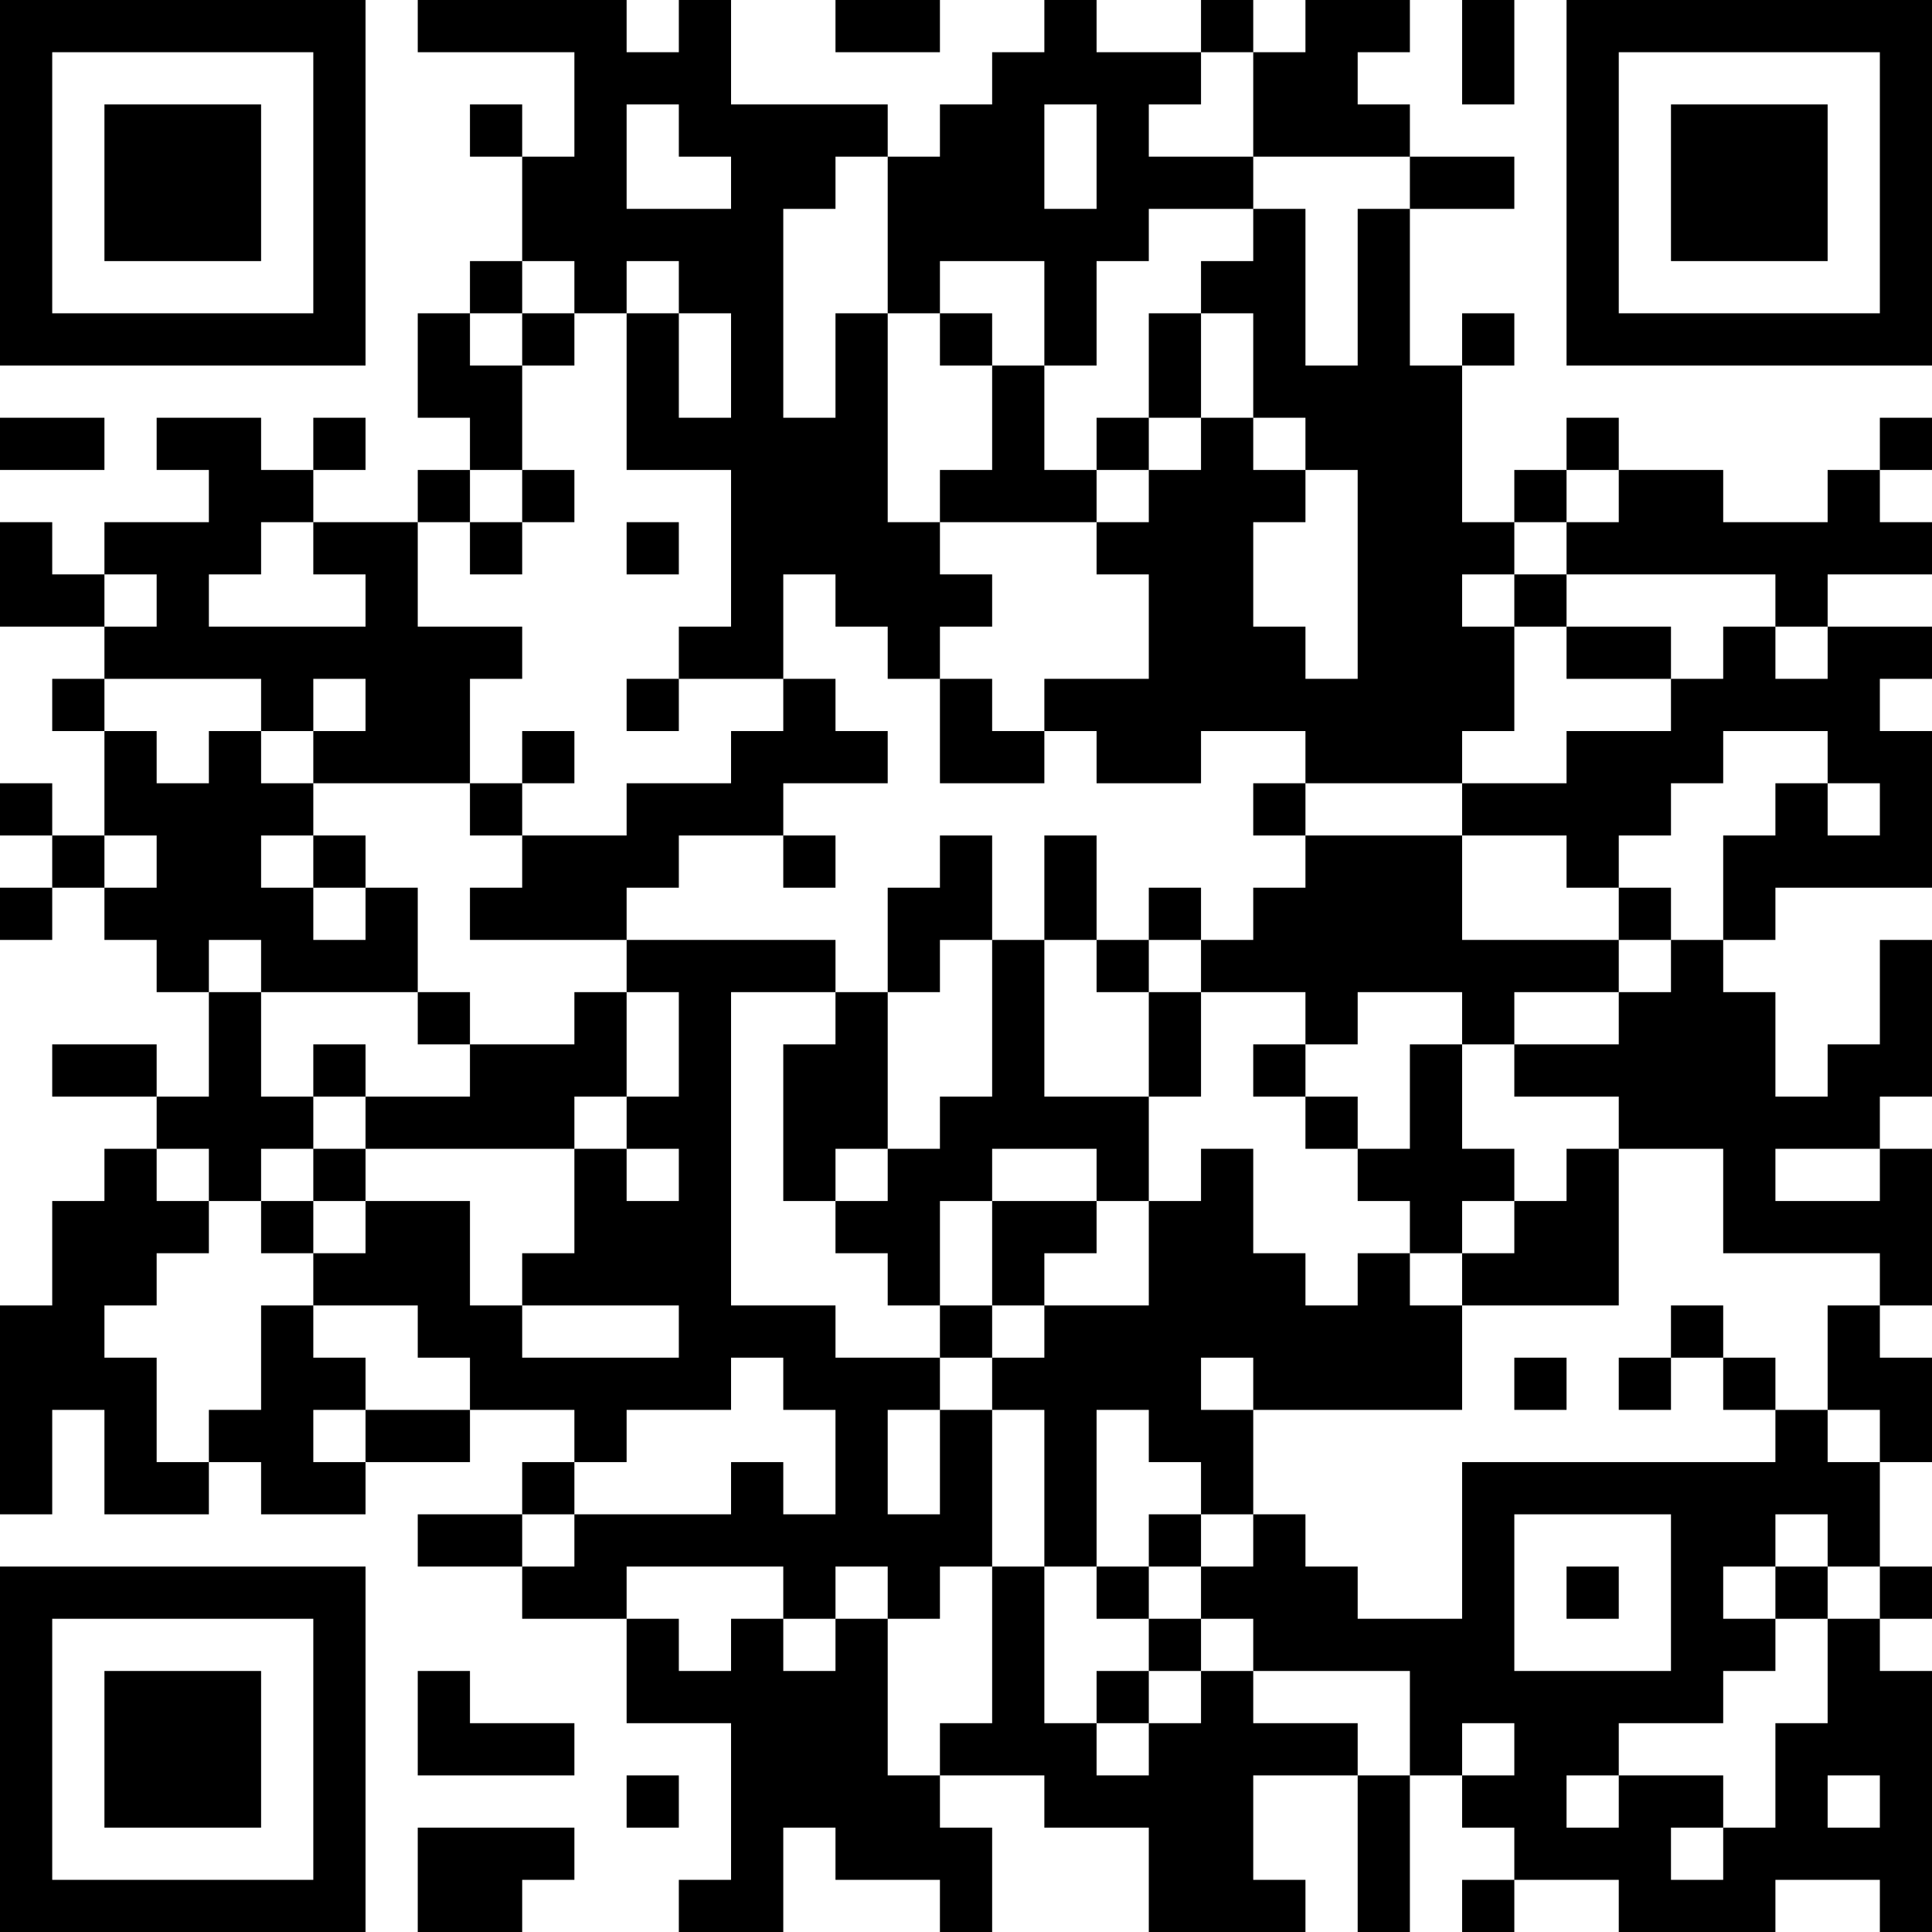 <?xml version="1.0" encoding="UTF-8"?>
<svg xmlns="http://www.w3.org/2000/svg" version="1.1" width="250" height="250" viewBox="0 0 250 250"><rect x="0" y="0" width="250" height="250" fill="#ffffff"/><g transform="scale(6.757)"><g transform="translate(0,0)"><path fill-rule="evenodd" d="M8 0L8 1L11 1L11 3L10 3L10 2L9 2L9 3L10 3L10 5L9 5L9 6L8 6L8 8L9 8L9 9L8 9L8 10L6 10L6 9L7 9L7 8L6 8L6 9L5 9L5 8L3 8L3 9L4 9L4 10L2 10L2 11L1 11L1 10L0 10L0 12L2 12L2 13L1 13L1 14L2 14L2 16L1 16L1 15L0 15L0 16L1 16L1 17L0 17L0 18L1 18L1 17L2 17L2 18L3 18L3 19L4 19L4 21L3 21L3 20L1 20L1 21L3 21L3 22L2 22L2 23L1 23L1 25L0 25L0 29L1 29L1 27L2 27L2 29L4 29L4 28L5 28L5 29L7 29L7 28L9 28L9 27L11 27L11 28L10 28L10 29L8 29L8 30L10 30L10 31L12 31L12 33L14 33L14 36L13 36L13 37L15 37L15 35L16 35L16 36L18 36L18 37L19 37L19 35L18 35L18 34L20 34L20 35L22 35L22 37L25 37L25 36L24 36L24 34L26 34L26 37L27 37L27 34L28 34L28 35L29 35L29 36L28 36L28 37L29 37L29 36L31 36L31 37L34 37L34 36L36 36L36 37L37 37L37 32L36 32L36 31L37 31L37 30L36 30L36 28L37 28L37 26L36 26L36 25L37 25L37 22L36 22L36 21L37 21L37 18L36 18L36 20L35 20L35 21L34 21L34 19L33 19L33 18L34 18L34 17L37 17L37 14L36 14L36 13L37 13L37 12L35 12L35 11L37 11L37 10L36 10L36 9L37 9L37 8L36 8L36 9L35 9L35 10L33 10L33 9L31 9L31 8L30 8L30 9L29 9L29 10L28 10L28 7L29 7L29 6L28 6L28 7L27 7L27 4L29 4L29 3L27 3L27 2L26 2L26 1L27 1L27 0L25 0L25 1L24 1L24 0L23 0L23 1L21 1L21 0L20 0L20 1L19 1L19 2L18 2L18 3L17 3L17 2L14 2L14 0L13 0L13 1L12 1L12 0ZM16 0L16 1L18 1L18 0ZM28 0L28 2L29 2L29 0ZM23 1L23 2L22 2L22 3L24 3L24 4L22 4L22 5L21 5L21 7L20 7L20 5L18 5L18 6L17 6L17 3L16 3L16 4L15 4L15 8L16 8L16 6L17 6L17 10L18 10L18 11L19 11L19 12L18 12L18 13L17 13L17 12L16 12L16 11L15 11L15 13L13 13L13 12L14 12L14 9L12 9L12 6L13 6L13 8L14 8L14 6L13 6L13 5L12 5L12 6L11 6L11 5L10 5L10 6L9 6L9 7L10 7L10 9L9 9L9 10L8 10L8 12L10 12L10 13L9 13L9 15L6 15L6 14L7 14L7 13L6 13L6 14L5 14L5 13L2 13L2 14L3 14L3 15L4 15L4 14L5 14L5 15L6 15L6 16L5 16L5 17L6 17L6 18L7 18L7 17L8 17L8 19L5 19L5 18L4 18L4 19L5 19L5 21L6 21L6 22L5 22L5 23L4 23L4 22L3 22L3 23L4 23L4 24L3 24L3 25L2 25L2 26L3 26L3 28L4 28L4 27L5 27L5 25L6 25L6 26L7 26L7 27L6 27L6 28L7 28L7 27L9 27L9 26L8 26L8 25L6 25L6 24L7 24L7 23L9 23L9 25L10 25L10 26L13 26L13 25L10 25L10 24L11 24L11 22L12 22L12 23L13 23L13 22L12 22L12 21L13 21L13 19L12 19L12 18L16 18L16 19L14 19L14 25L16 25L16 26L18 26L18 27L17 27L17 29L18 29L18 27L19 27L19 30L18 30L18 31L17 31L17 30L16 30L16 31L15 31L15 30L12 30L12 31L13 31L13 32L14 32L14 31L15 31L15 32L16 32L16 31L17 31L17 34L18 34L18 33L19 33L19 30L20 30L20 33L21 33L21 34L22 34L22 33L23 33L23 32L24 32L24 33L26 33L26 34L27 34L27 32L24 32L24 31L23 31L23 30L24 30L24 29L25 29L25 30L26 30L26 31L28 31L28 28L34 28L34 27L35 27L35 28L36 28L36 27L35 27L35 25L36 25L36 24L33 24L33 22L31 22L31 21L29 21L29 20L31 20L31 19L32 19L32 18L33 18L33 16L34 16L34 15L35 15L35 16L36 16L36 15L35 15L35 14L33 14L33 15L32 15L32 16L31 16L31 17L30 17L30 16L28 16L28 15L30 15L30 14L32 14L32 13L33 13L33 12L34 12L34 13L35 13L35 12L34 12L34 11L30 11L30 10L31 10L31 9L30 9L30 10L29 10L29 11L28 11L28 12L29 12L29 14L28 14L28 15L25 15L25 14L23 14L23 15L21 15L21 14L20 14L20 13L22 13L22 11L21 11L21 10L22 10L22 9L23 9L23 8L24 8L24 9L25 9L25 10L24 10L24 12L25 12L25 13L26 13L26 9L25 9L25 8L24 8L24 6L23 6L23 5L24 5L24 4L25 4L25 7L26 7L26 4L27 4L27 3L24 3L24 1ZM12 2L12 4L14 4L14 3L13 3L13 2ZM20 2L20 4L21 4L21 2ZM10 6L10 7L11 7L11 6ZM18 6L18 7L19 7L19 9L18 9L18 10L21 10L21 9L22 9L22 8L23 8L23 6L22 6L22 8L21 8L21 9L20 9L20 7L19 7L19 6ZM0 8L0 9L2 9L2 8ZM10 9L10 10L9 10L9 11L10 11L10 10L11 10L11 9ZM5 10L5 11L4 11L4 12L7 12L7 11L6 11L6 10ZM12 10L12 11L13 11L13 10ZM2 11L2 12L3 12L3 11ZM29 11L29 12L30 12L30 13L32 13L32 12L30 12L30 11ZM12 13L12 14L13 14L13 13ZM15 13L15 14L14 14L14 15L12 15L12 16L10 16L10 15L11 15L11 14L10 14L10 15L9 15L9 16L10 16L10 17L9 17L9 18L12 18L12 17L13 17L13 16L15 16L15 17L16 17L16 16L15 16L15 15L17 15L17 14L16 14L16 13ZM18 13L18 15L20 15L20 14L19 14L19 13ZM24 15L24 16L25 16L25 17L24 17L24 18L23 18L23 17L22 17L22 18L21 18L21 16L20 16L20 18L19 18L19 16L18 16L18 17L17 17L17 19L16 19L16 20L15 20L15 23L16 23L16 24L17 24L17 25L18 25L18 26L19 26L19 27L20 27L20 30L21 30L21 31L22 31L22 32L21 32L21 33L22 33L22 32L23 32L23 31L22 31L22 30L23 30L23 29L24 29L24 27L28 27L28 25L31 25L31 22L30 22L30 23L29 23L29 22L28 22L28 20L29 20L29 19L31 19L31 18L32 18L32 17L31 17L31 18L28 18L28 16L25 16L25 15ZM2 16L2 17L3 17L3 16ZM6 16L6 17L7 17L7 16ZM18 18L18 19L17 19L17 22L16 22L16 23L17 23L17 22L18 22L18 21L19 21L19 18ZM20 18L20 21L22 21L22 23L21 23L21 22L19 22L19 23L18 23L18 25L19 25L19 26L20 26L20 25L22 25L22 23L23 23L23 22L24 22L24 24L25 24L25 25L26 25L26 24L27 24L27 25L28 25L28 24L29 24L29 23L28 23L28 24L27 24L27 23L26 23L26 22L27 22L27 20L28 20L28 19L26 19L26 20L25 20L25 19L23 19L23 18L22 18L22 19L21 19L21 18ZM8 19L8 20L9 20L9 21L7 21L7 20L6 20L6 21L7 21L7 22L6 22L6 23L5 23L5 24L6 24L6 23L7 23L7 22L11 22L11 21L12 21L12 19L11 19L11 20L9 20L9 19ZM22 19L22 21L23 21L23 19ZM24 20L24 21L25 21L25 22L26 22L26 21L25 21L25 20ZM34 22L34 23L36 23L36 22ZM19 23L19 25L20 25L20 24L21 24L21 23ZM32 25L32 26L31 26L31 27L32 27L32 26L33 26L33 27L34 27L34 26L33 26L33 25ZM14 26L14 27L12 27L12 28L11 28L11 29L10 29L10 30L11 30L11 29L14 29L14 28L15 28L15 29L16 29L16 27L15 27L15 26ZM23 26L23 27L24 27L24 26ZM29 26L29 27L30 27L30 26ZM21 27L21 30L22 30L22 29L23 29L23 28L22 28L22 27ZM29 29L29 32L32 32L32 29ZM34 29L34 30L33 30L33 31L34 31L34 32L33 32L33 33L31 33L31 34L30 34L30 35L31 35L31 34L33 34L33 35L32 35L32 36L33 36L33 35L34 35L34 33L35 33L35 31L36 31L36 30L35 30L35 29ZM30 30L30 31L31 31L31 30ZM34 30L34 31L35 31L35 30ZM8 32L8 34L11 34L11 33L9 33L9 32ZM28 33L28 34L29 34L29 33ZM12 34L12 35L13 35L13 34ZM35 34L35 35L36 35L36 34ZM8 35L8 37L10 37L10 36L11 36L11 35ZM0 0L0 7L7 7L7 0ZM1 1L1 6L6 6L6 1ZM2 2L2 5L5 5L5 2ZM30 0L30 7L37 7L37 0ZM31 1L31 6L36 6L36 1ZM32 2L32 5L35 5L35 2ZM0 30L0 37L7 37L7 30ZM1 31L1 36L6 36L6 31ZM2 32L2 35L5 35L5 32Z" fill="#000000"/></g></g></svg>
